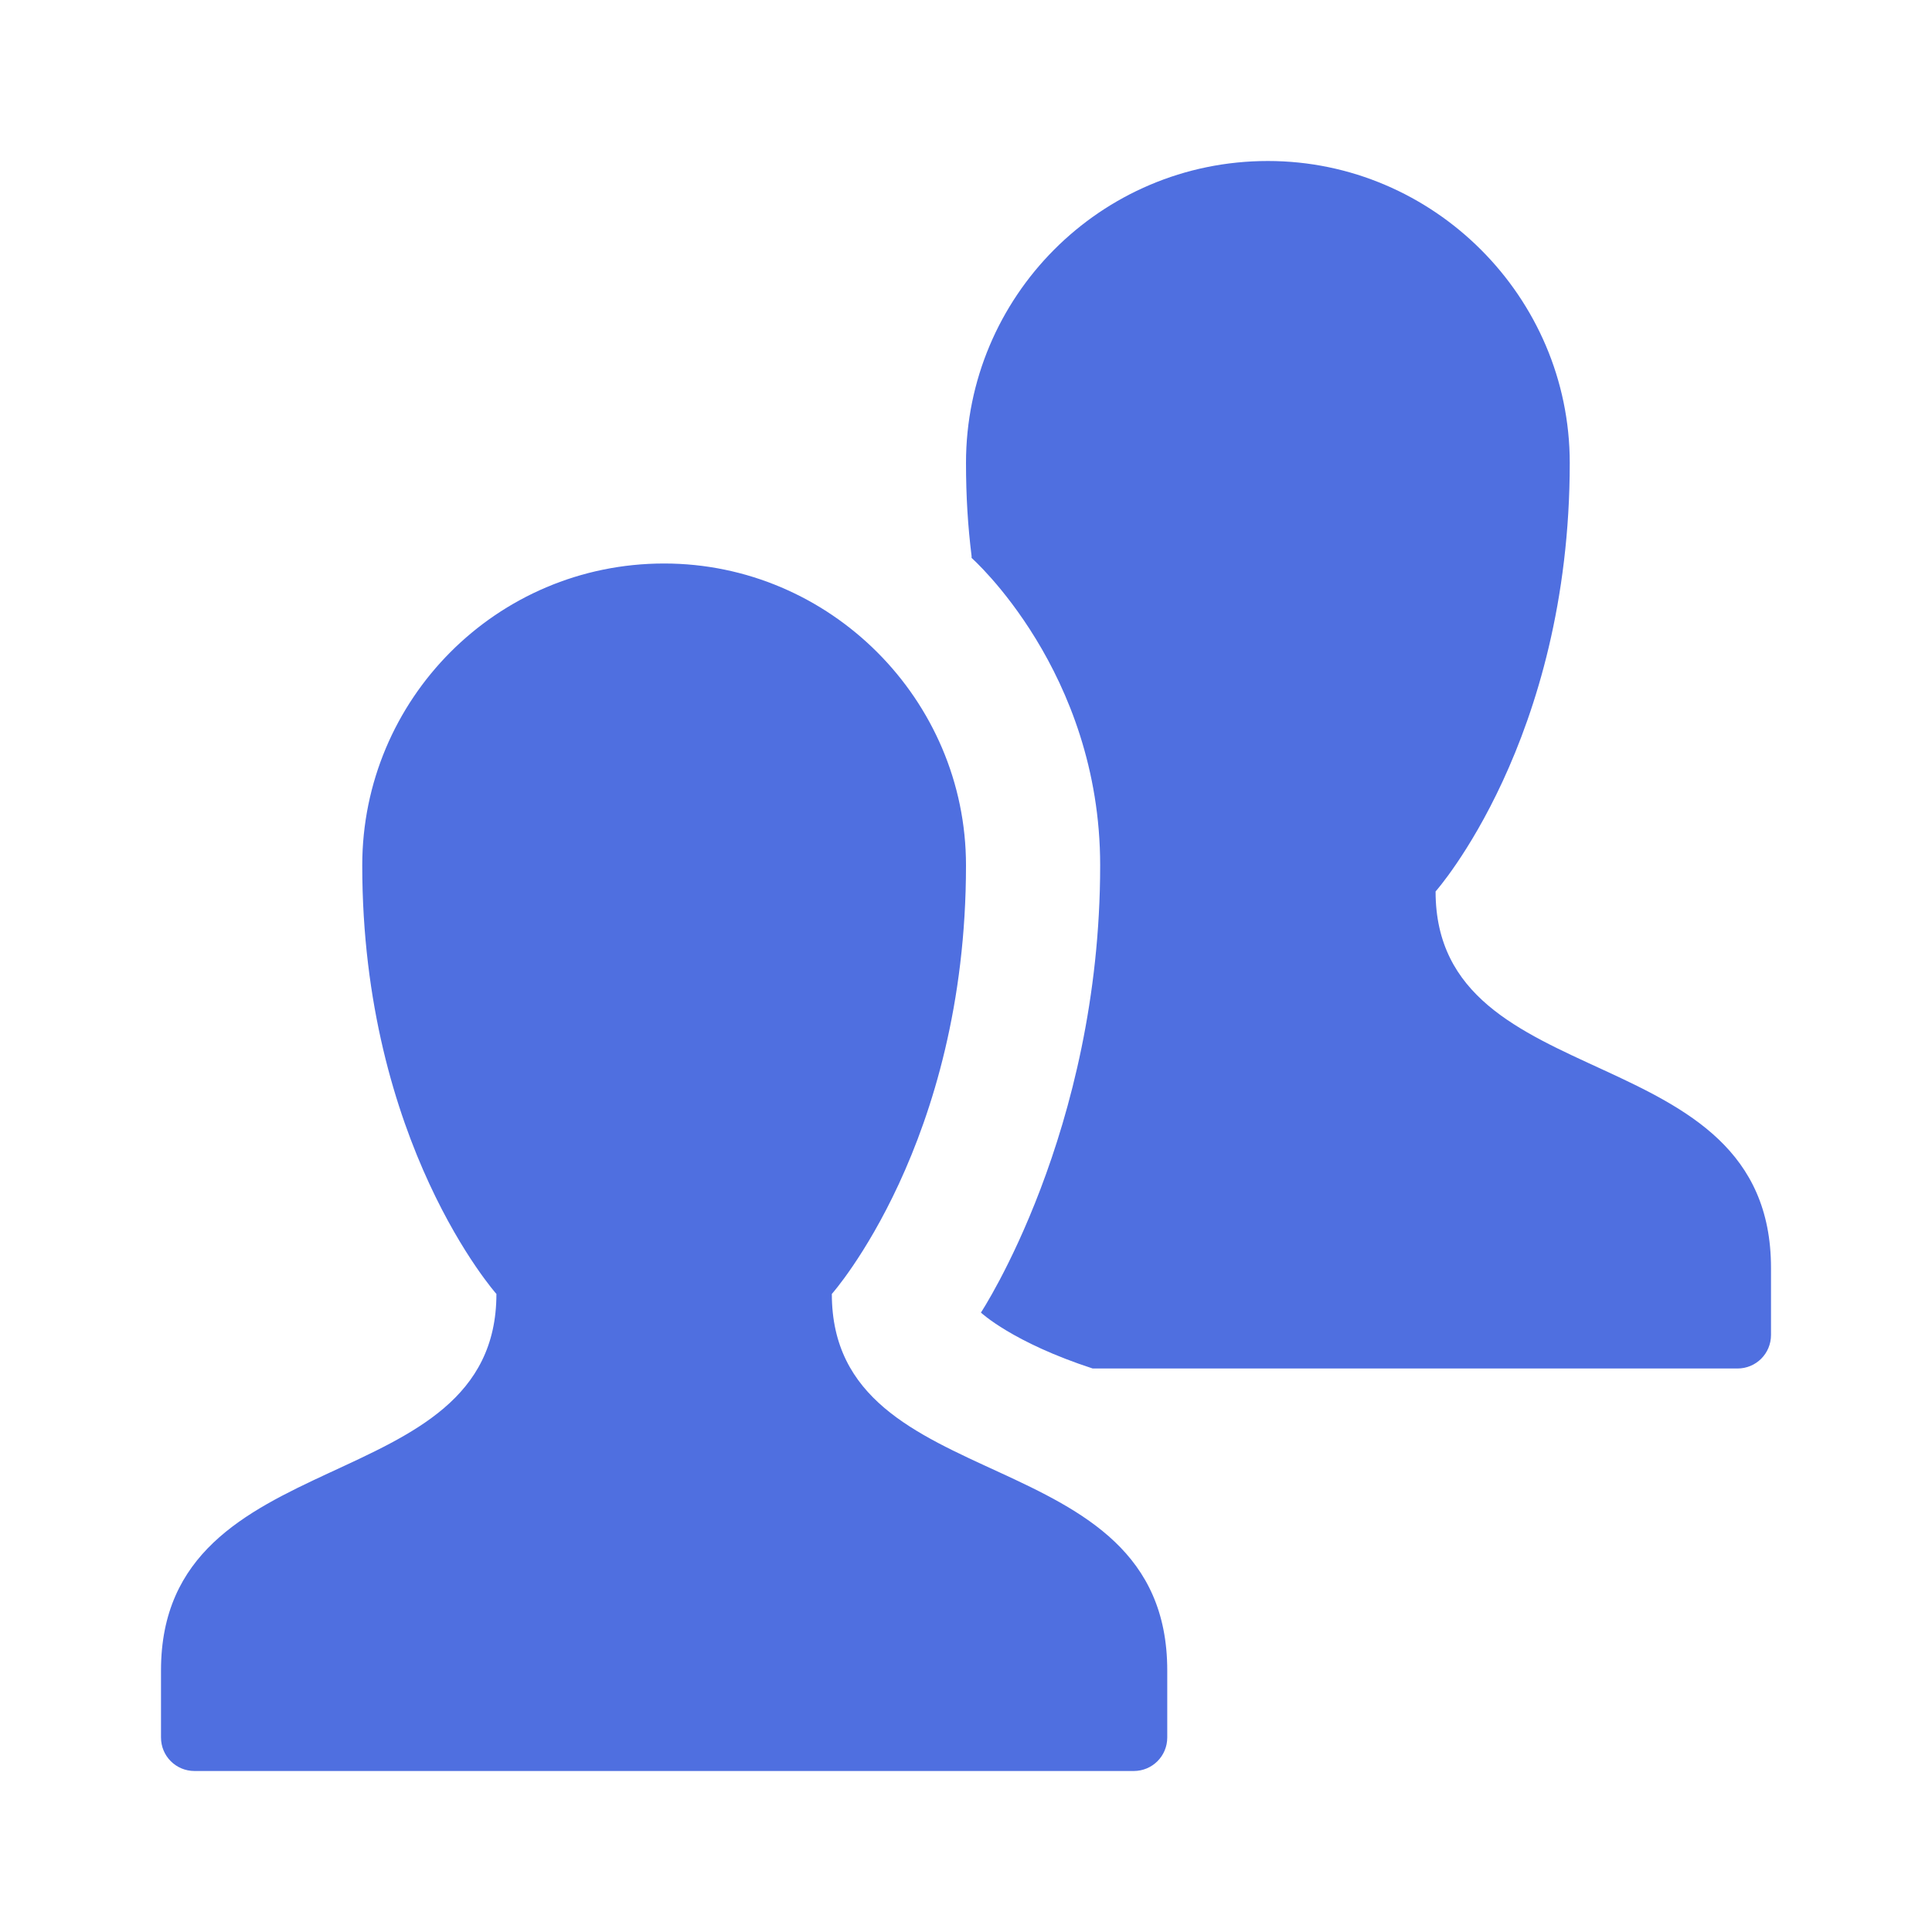 <svg width="36" height="36" viewBox="0 0 36 36" fill="none" xmlns="http://www.w3.org/2000/svg">
<path d="M33 23.625V24.875C33 25.222 32.722 25.5 32.375 25.5H20.361C18.868 25.014 18.278 24.458 18.278 24.458C18.278 24.458 20.5 21.09 20.5 16.125C20.5 12.514 18.104 10.396 18.104 10.396V10.361C18.035 9.806 18 9.25 18 8.625C18 5.535 20.5 3 23.625 3C26.715 3 29.25 5.535 29.25 8.625C29.25 13.799 26.75 16.611 26.75 16.611C26.75 20.5 33 19.25 33 23.625ZM21.75 31.125V32.375C21.75 32.722 21.472 33 21.125 33H3.625C3.278 33 3 32.722 3 32.375V31.125C3 26.785 9.25 28 9.25 24.111C9.25 24.111 6.75 21.299 6.75 16.125C6.75 13.035 9.25 10.5 12.375 10.5C15.465 10.5 18 13.035 18 16.125C18 21.299 15.5 24.111 15.5 24.111C15.5 28 21.75 26.75 21.75 31.125Z" fill="#4F6FE0"/>
</svg>
